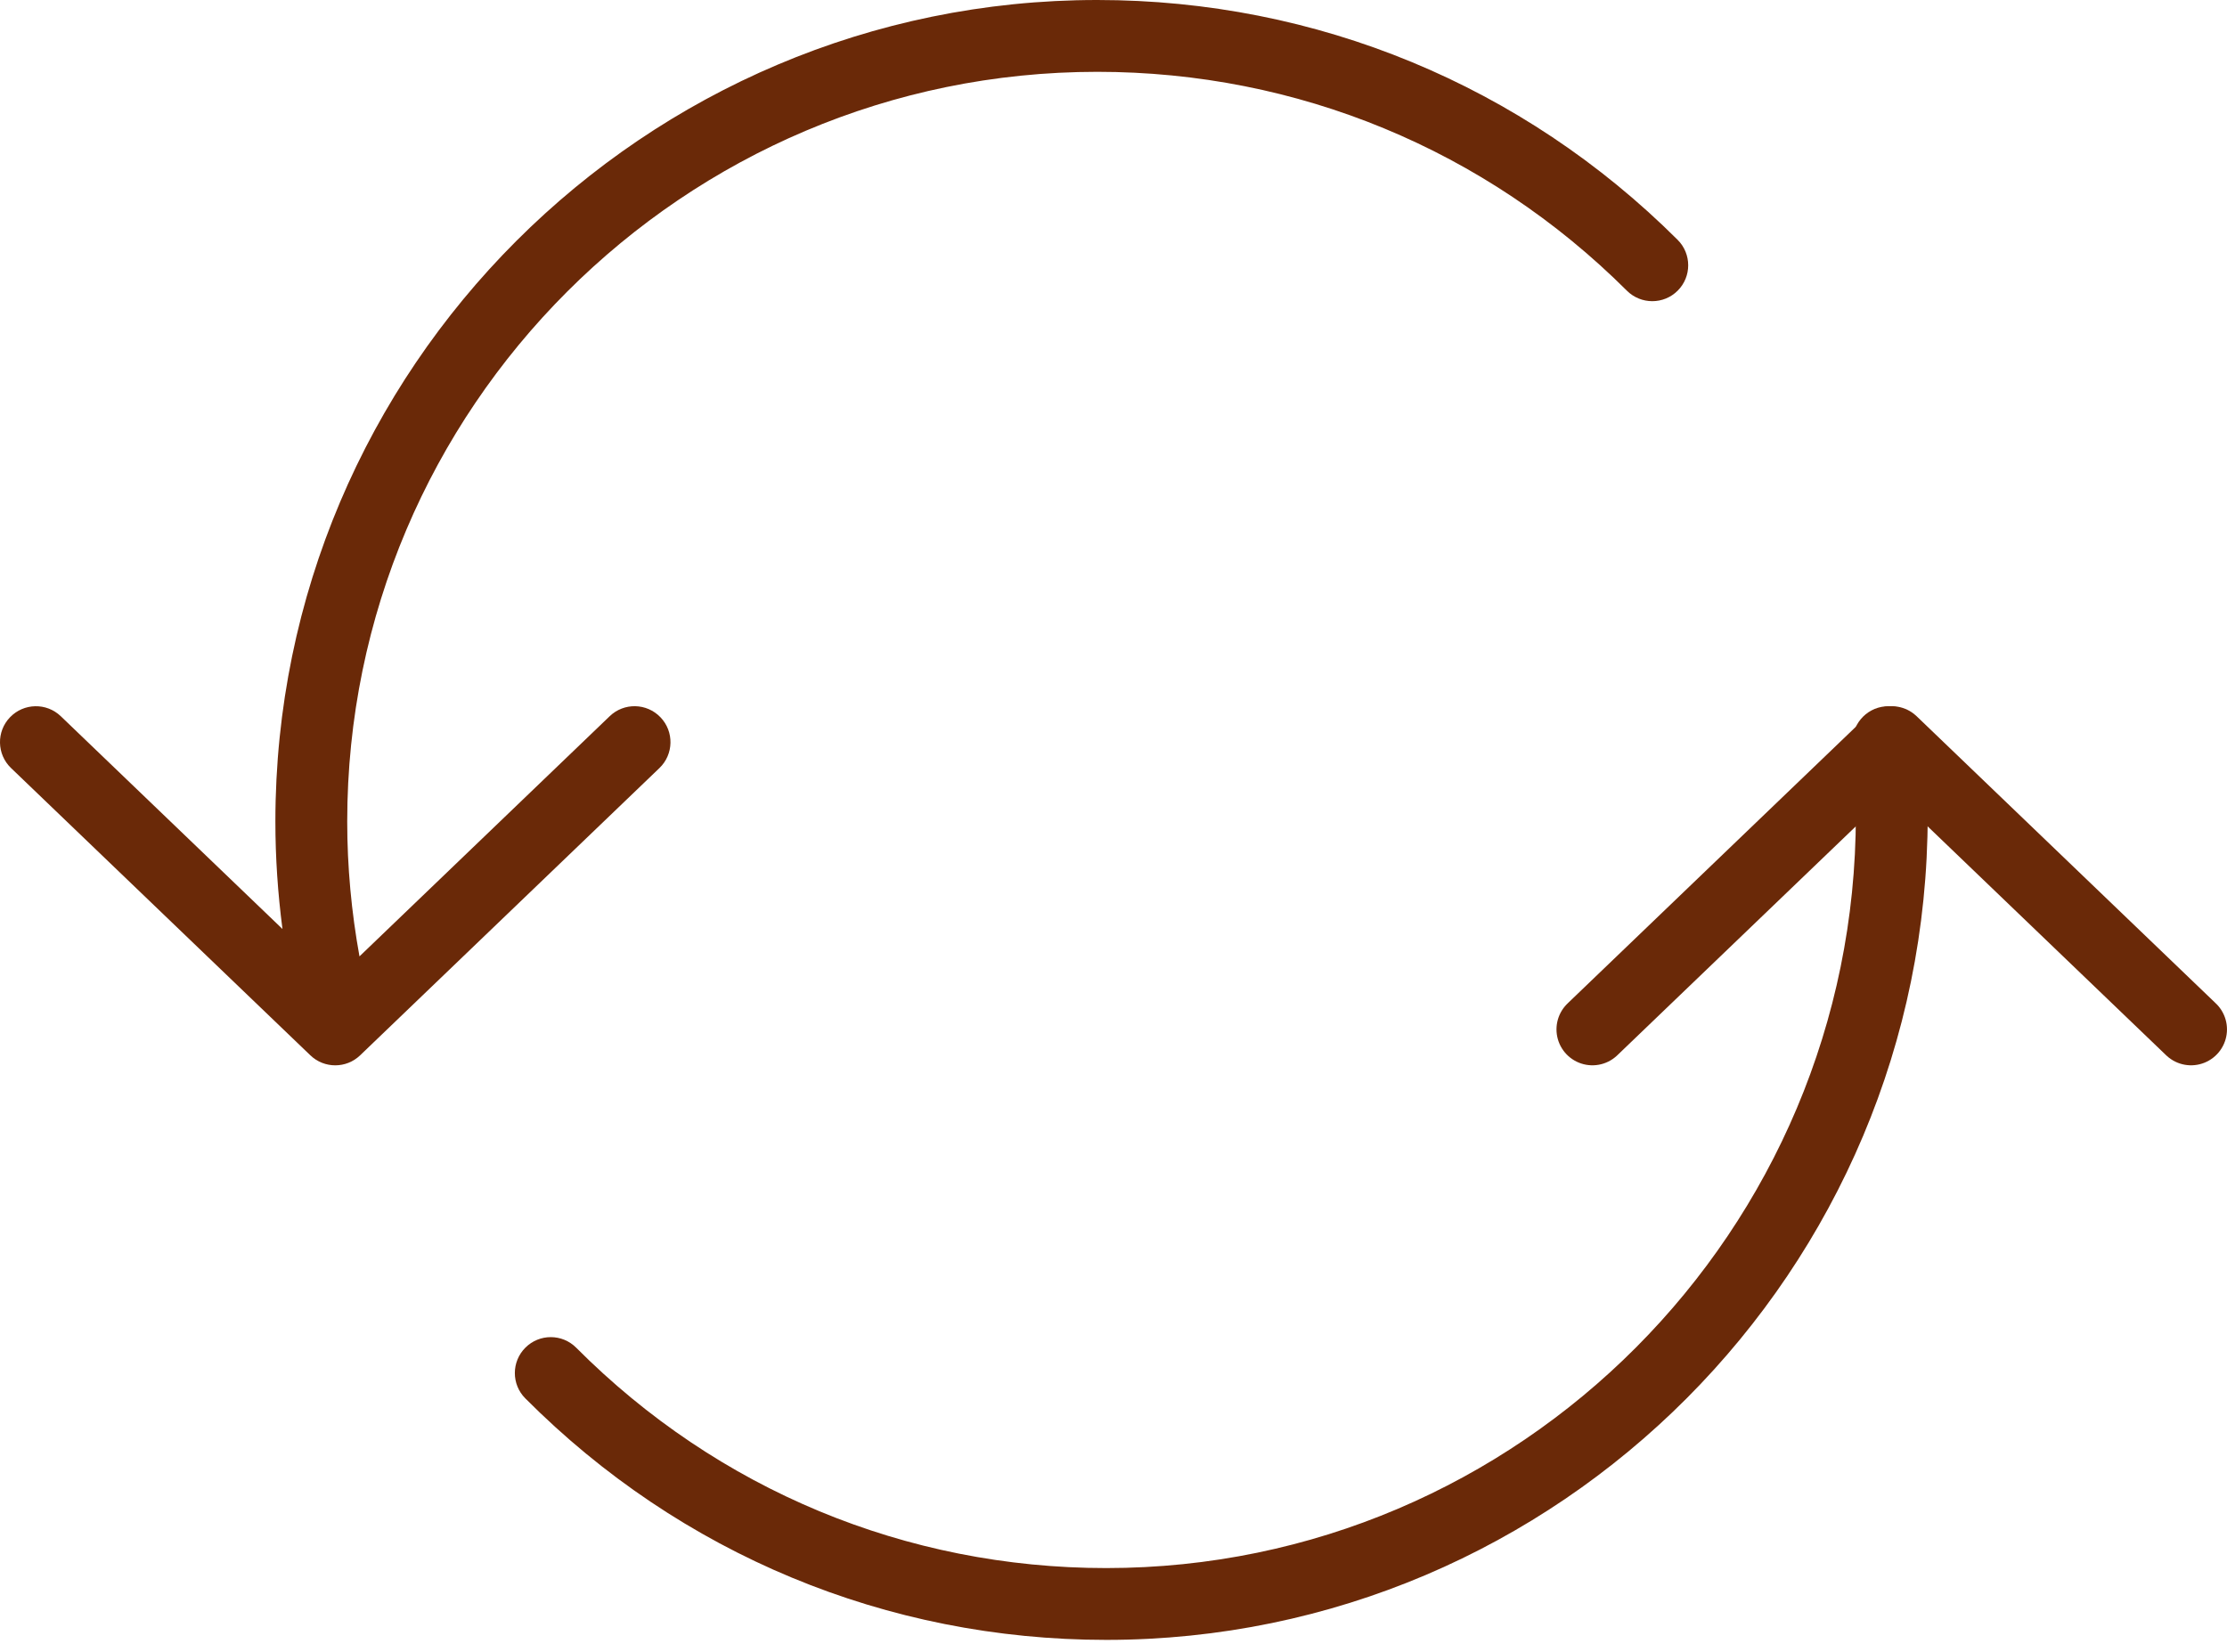 <?xml version="1.0" encoding="UTF-8"?> <svg xmlns="http://www.w3.org/2000/svg" width="93" height="69" viewBox="0 0 93 69" fill="none"> <path d="M66.499 42.999L78.999 30.999L91.499 42.999" stroke="#6A2908" stroke-width="3" stroke-miterlimit="10" stroke-linecap="round" stroke-linejoin="round"></path> <path d="M80.353 30.862C80.278 30.037 79.546 29.424 78.722 29.506C77.897 29.582 77.29 30.312 77.365 31.137C77.456 32.107 77.501 33.093 77.501 34.066C77.501 51.399 63.458 65.5 46.197 65.5C37.837 65.5 29.974 62.231 24.062 56.295C23.477 55.708 22.529 55.706 21.942 56.291C21.355 56.876 21.352 57.826 21.938 58.413C28.416 64.918 37.032 68.5 46.197 68.5C65.112 68.5 80.501 53.053 80.501 34.066C80.499 33.001 80.45 31.923 80.353 30.862Z" fill="#6A2908"></path> <path d="M27.581 29.961C27.006 29.362 26.057 29.343 25.46 29.918L15.012 39.949C14.676 38.097 14.5 36.212 14.5 34.317C14.5 17.049 28.551 3 45.822 3C54.173 3 62.028 6.247 67.94 12.143C68.528 12.728 69.478 12.726 70.062 12.14C70.647 11.554 70.645 10.604 70.059 10.019C63.58 3.559 54.972 0 45.822 0C26.896 0 11.5 15.395 11.5 34.317C11.5 35.822 11.602 37.321 11.796 38.805L2.539 29.918C1.942 29.345 0.994 29.363 0.418 29.961C-0.156 30.558 -0.137 31.508 0.461 32.082L12.961 44.082C13.251 44.361 13.626 44.5 14 44.5C14.374 44.5 14.749 44.361 15.039 44.082L27.539 32.082C28.136 31.508 28.155 30.558 27.581 29.961Z" fill="#6A2908"></path> </svg> 